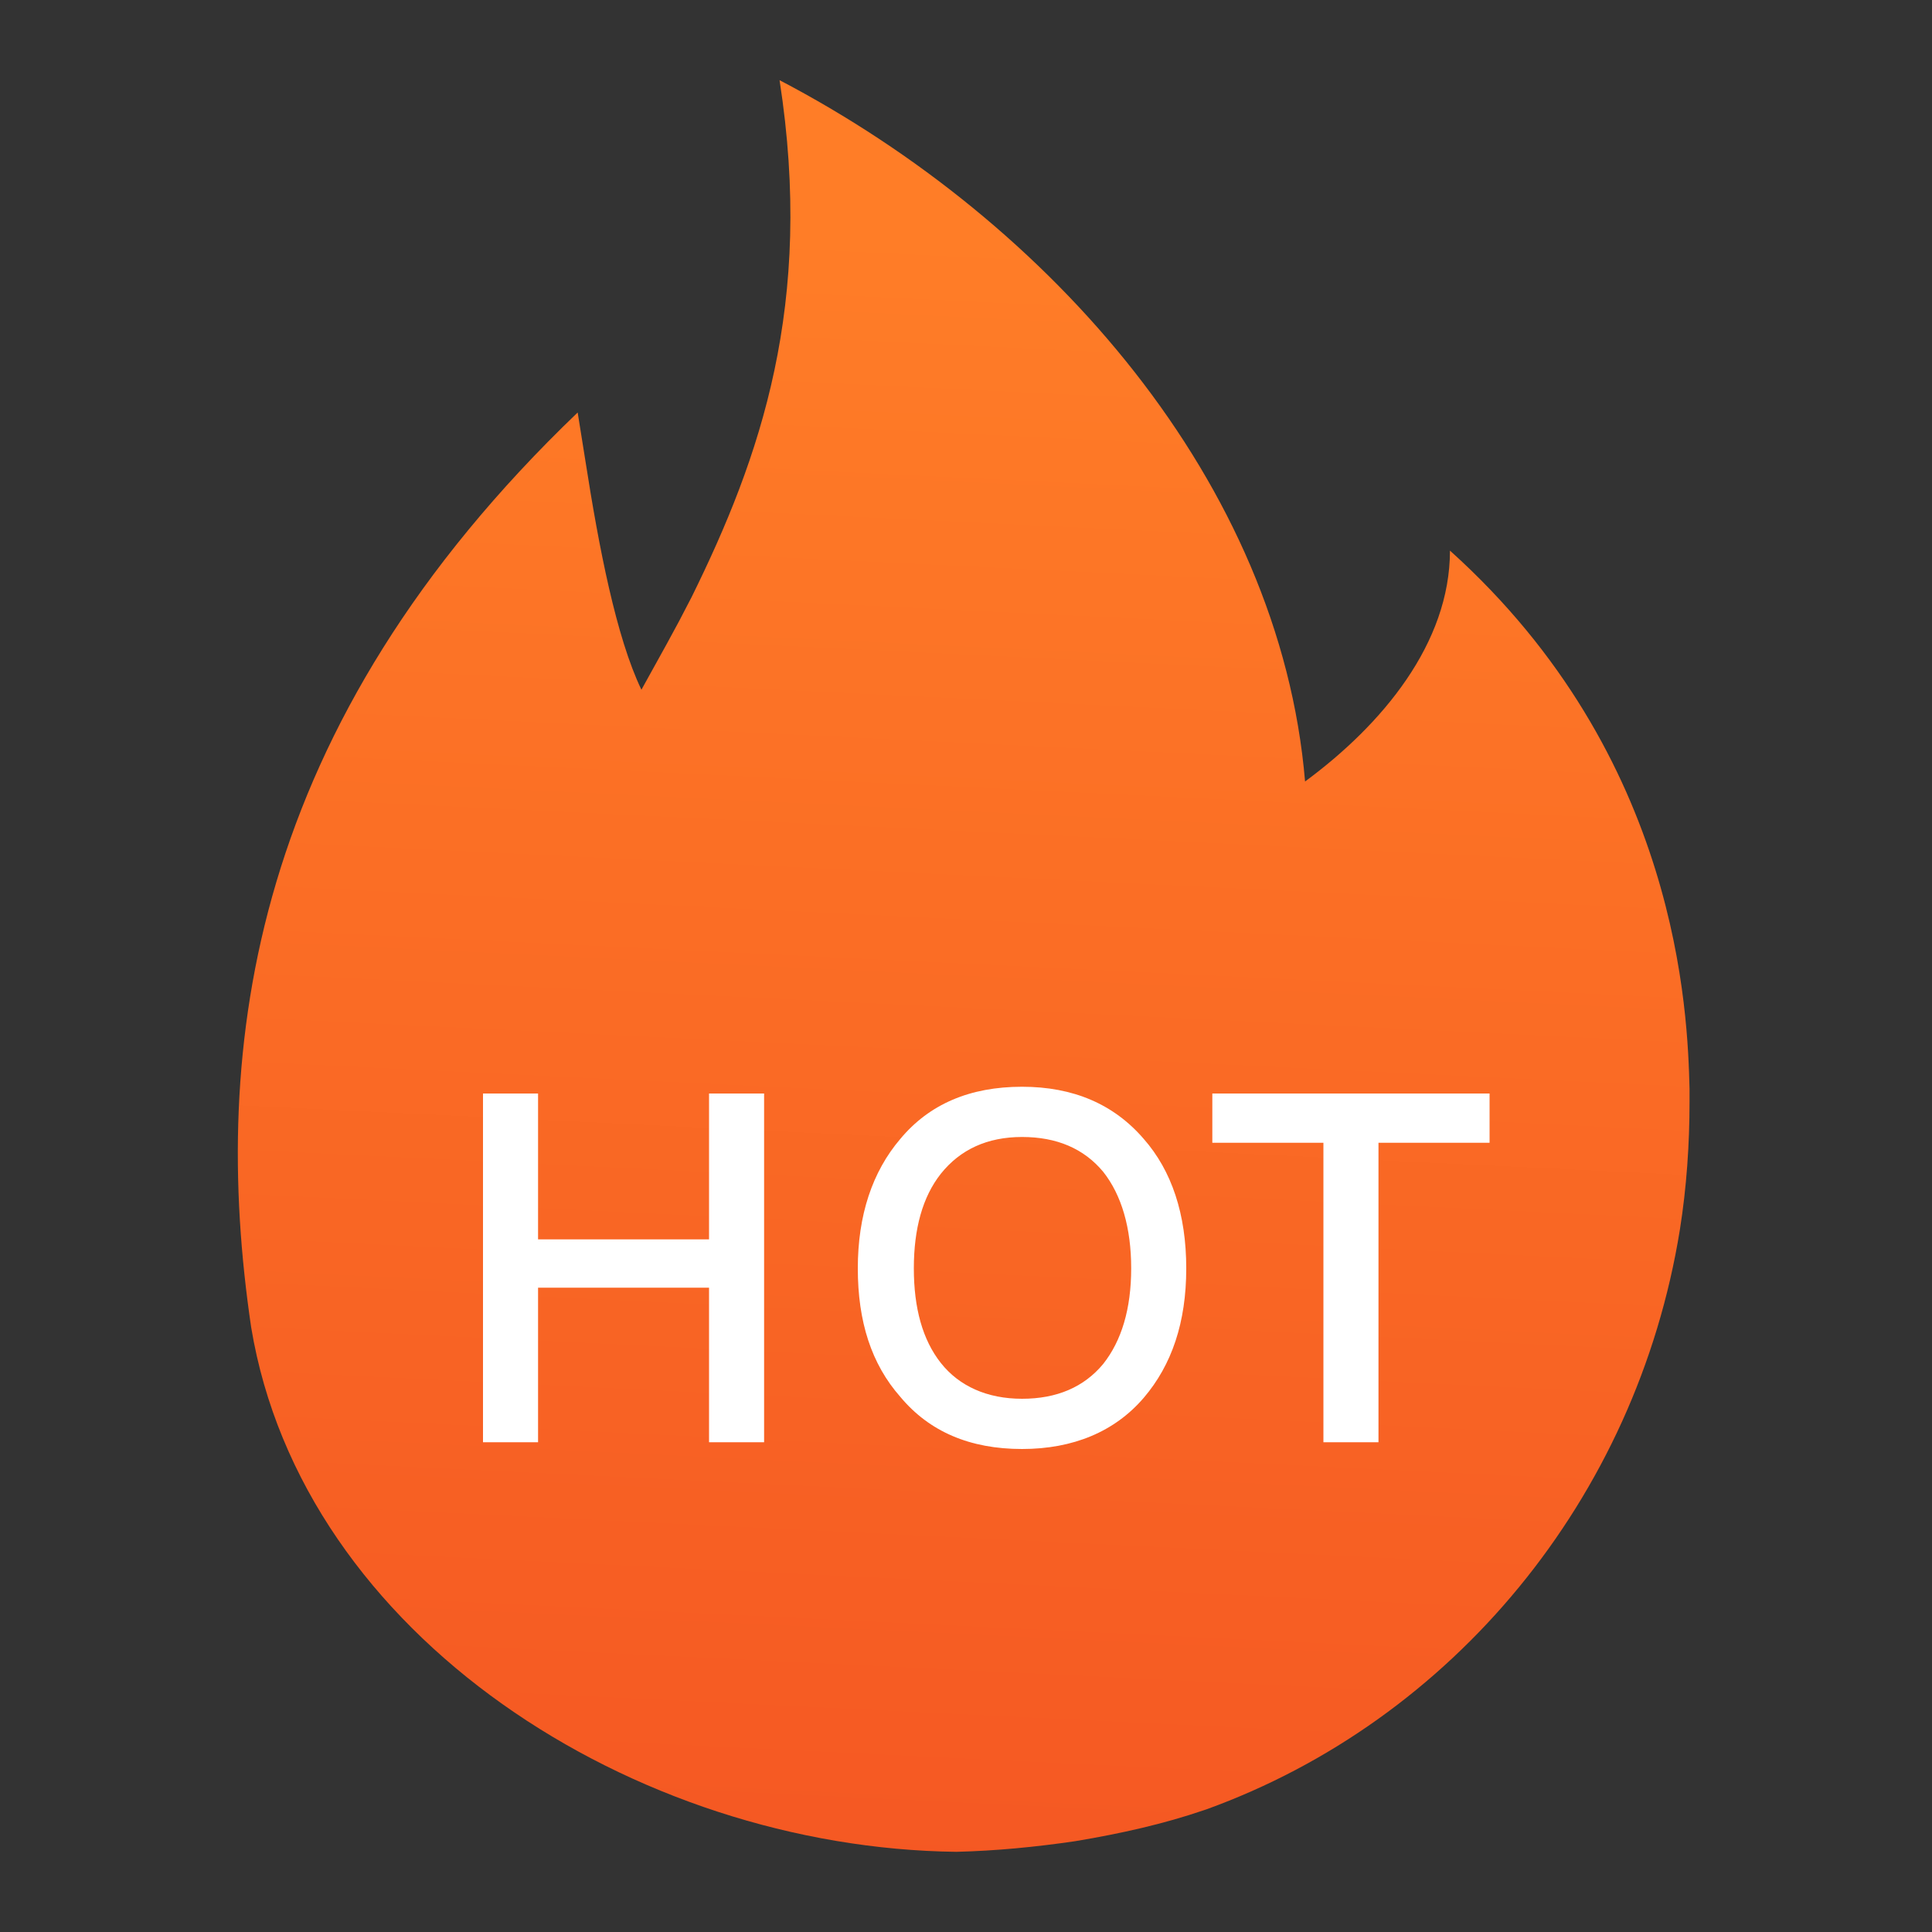 <?xml version="1.0" encoding="utf-8"?>
<!-- Generator: Adobe Illustrator 23.0.0, SVG Export Plug-In . SVG Version: 6.00 Build 0)  -->
<svg version="1.1" id="图层_1" xmlns="http://www.w3.org/2000/svg" xmlns:xlink="http://www.w3.org/1999/xlink" x="0px" y="0px"
	 viewBox="0 0 200 200" style="enable-background:new 0 0 200 200;" xml:space="preserve">
<rect x="0" y="0" width="200" height="200" fill="#333333" stroke="none"/>
<style type="text/css">
	.st0{fill:url(#SVGID_1_);}
	.st1{fill:#FFFFFF;}
</style>
<linearGradient id="SVGID_1_" gradientUnits="userSpaceOnUse" x1="104.238" y1="24.53" x2="95.238" y2="211.53">
	<stop  offset="0" style="stop-color:#FF7D27"/>
	<stop  offset="1" style="stop-color:#F45422"/>
</linearGradient>
<path class="st0" d="M80.7,8.3C108.8,23,132.5,50,135.1,80.9c8-5.9,15-14.3,15-23.9c23.8,21.4,24.6,48,24.8,55.7l0,1.4
	c0,4.3-0.3,8.8-1,13.2c-4.5,27.9-23.6,50.8-49,60l-0.3,0.1c-4.1,1.4-8.5,2.4-13.3,3.2c-4.1,0.6-8.2,1-12.3,1.1
	c-33.3-0.4-67.7-22.3-73-54.3c-4.3-29.1,0-62.3,33.8-94.7l0.8,5c1.4,9,3.2,18.3,5.8,23.7l2.6-4.7l1.3-2.4l1.3-2.5
	C78.7,47.4,84.3,31.5,80.7,8.3z"/>
<path class="st1" d="M55.7,149.3v-16h17.7v16h5.7v-36.1h-5.7v15.1H55.7v-15.1H50v36.1L55.7,149.3L55.7,149.3z M105.8,150
	c5.3,0,9.6-1.8,12.6-5.3c2.9-3.4,4.4-7.8,4.4-13.4c0-5.6-1.5-10.1-4.4-13.4c-3.1-3.6-7.3-5.4-12.6-5.4c-5.4,0-9.6,1.8-12.6,5.4
	c-2.9,3.4-4.4,7.9-4.4,13.4c0,5.5,1.4,9.9,4.4,13.3C96.2,148.2,100.4,150,105.8,150z M105.8,144.8c-3.6,0-6.5-1.3-8.4-3.7
	c-1.9-2.4-2.8-5.7-2.8-9.8c0-4.1,0.9-7.4,2.8-9.8c2-2.5,4.8-3.8,8.4-3.8s6.4,1.2,8.4,3.6c1.9,2.4,2.9,5.8,2.9,10
	c0,4.2-1,7.5-2.9,9.9C112.2,143.6,109.4,144.8,105.8,144.8L105.8,144.8z M142.7,149.3v-31h11.5v-5.1h-28.7v5.1H137v31H142.7
	L142.7,149.3z"/>
</svg>
